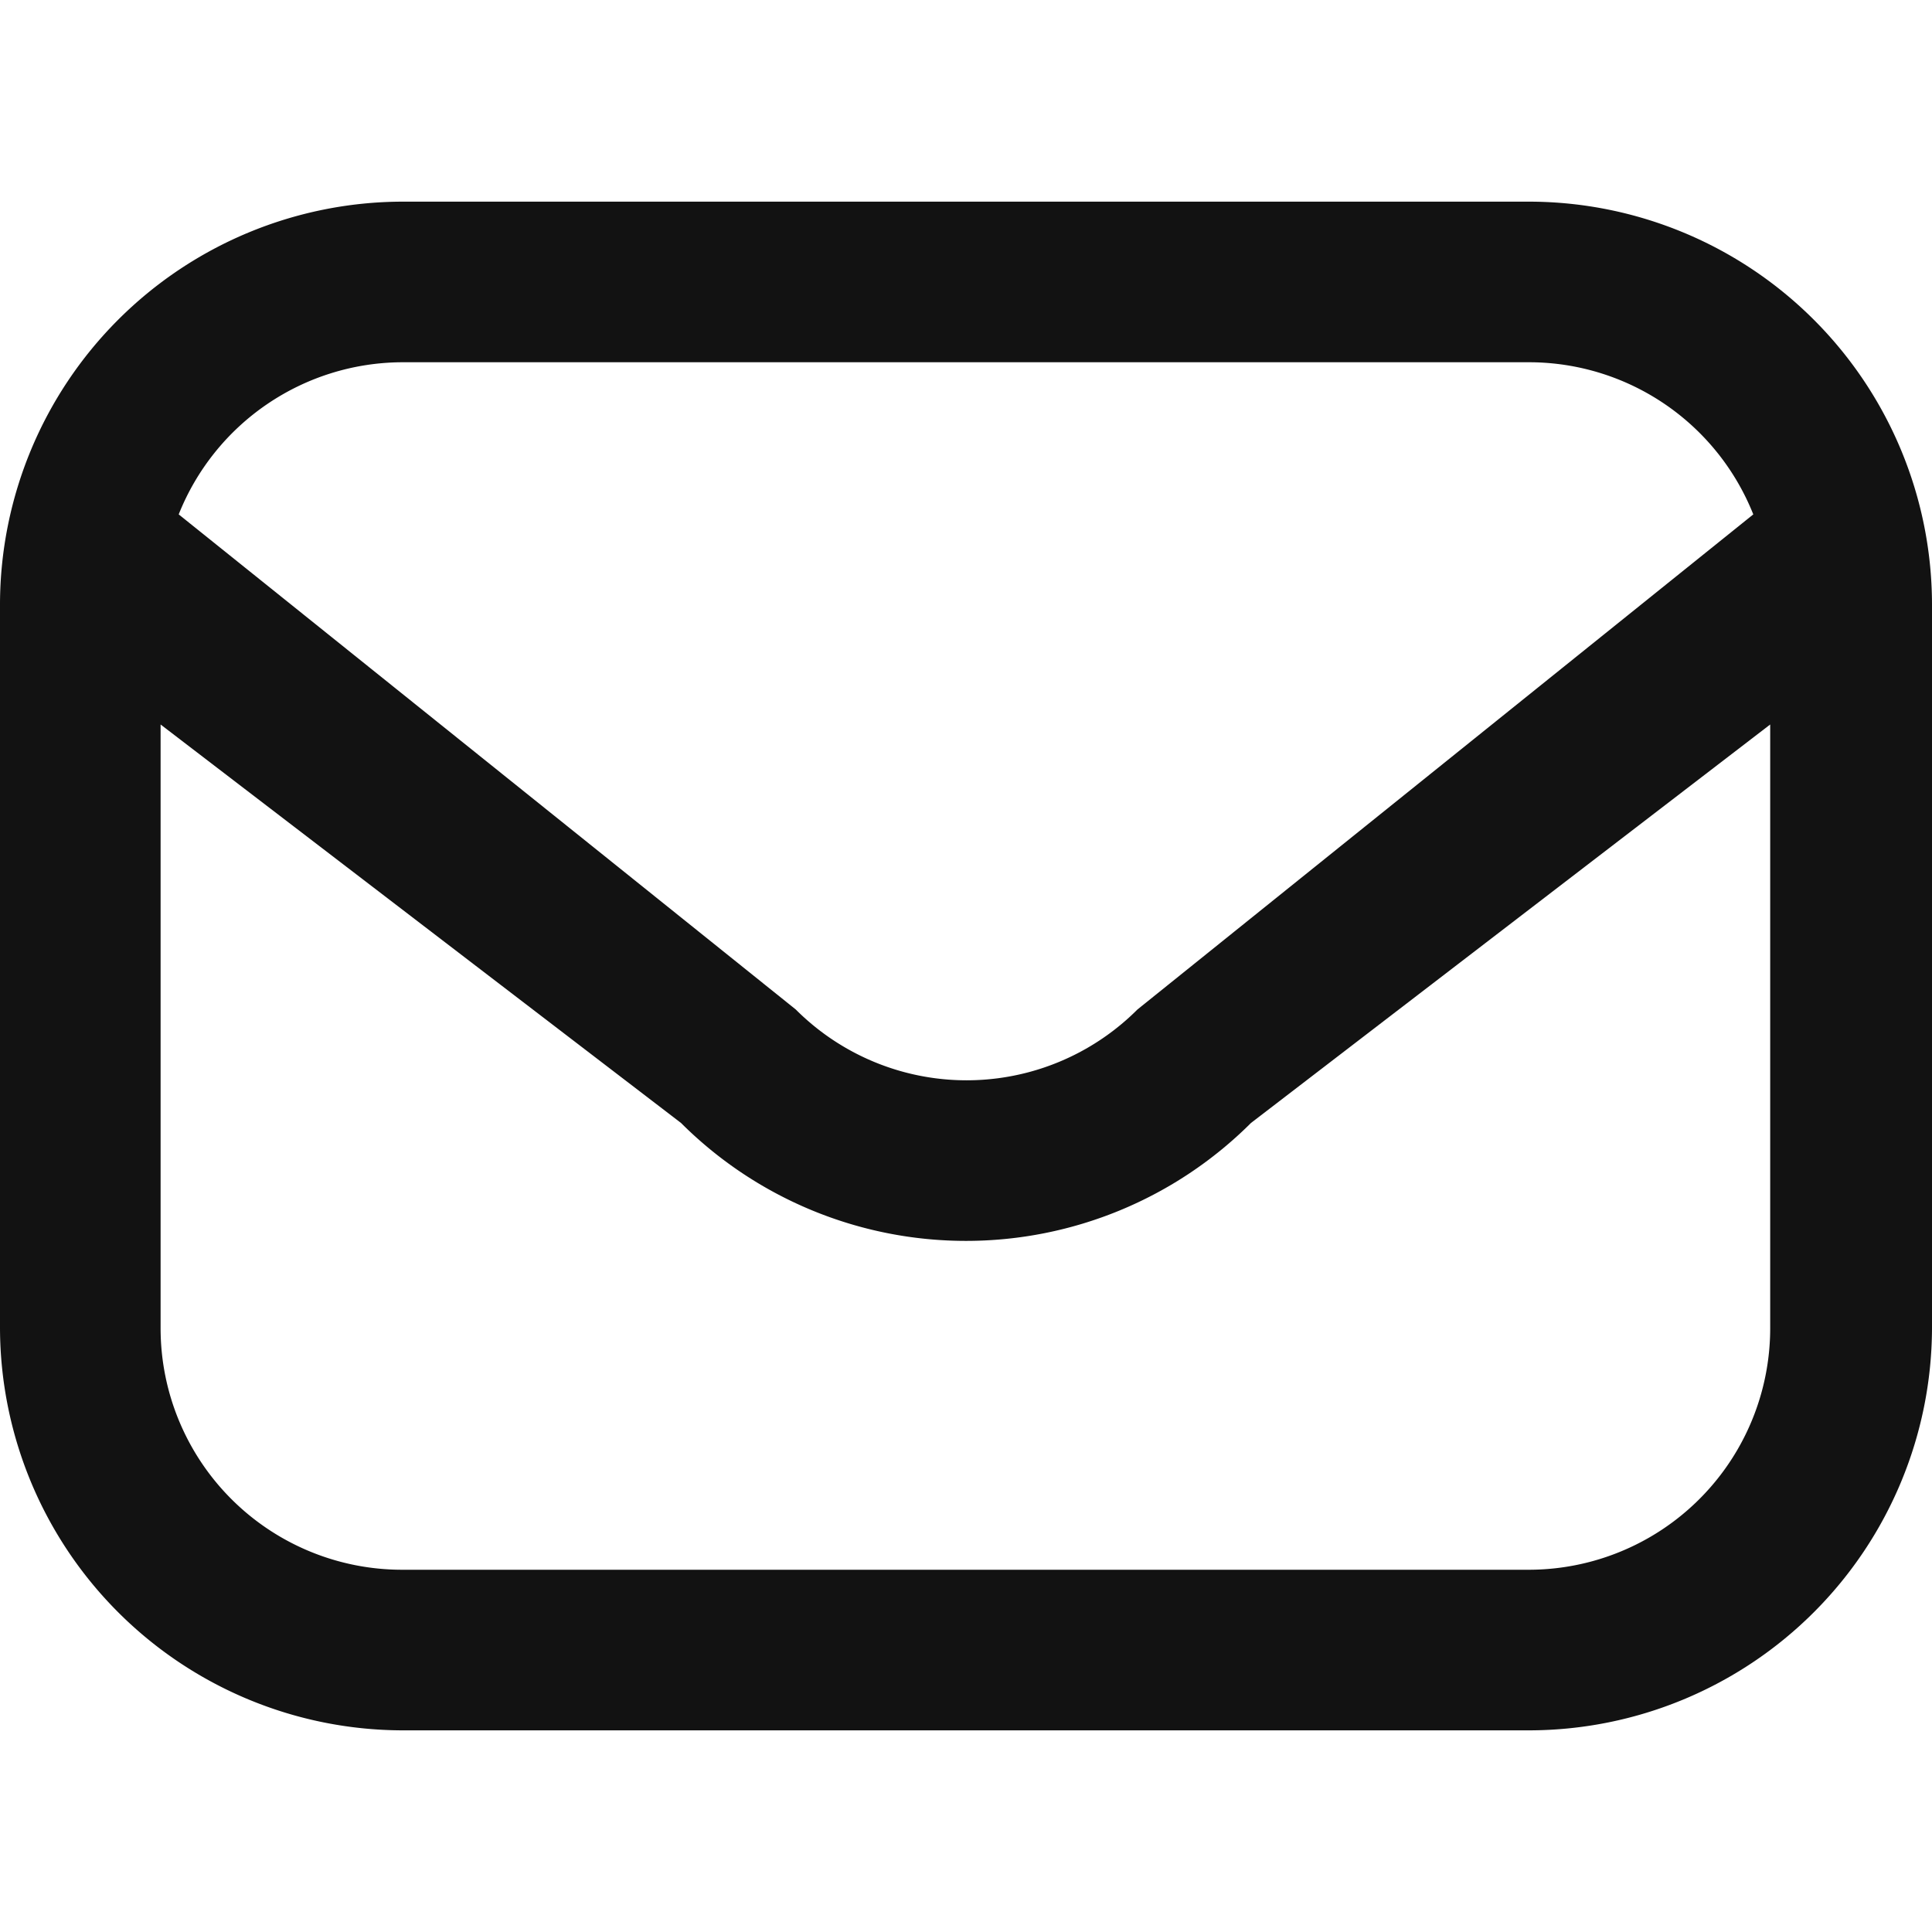 <svg xmlns="http://www.w3.org/2000/svg" fill="none" viewBox="0 0 16 16"><g clip-path="url(#a)"><path fill="#121212" d="M12.67 1.67H3.33A3.34 3.34 0 0 0 0 5v6a3.34 3.34 0 0 0 3.33 3.33h9.34A3.34 3.34 0 0 0 16 11V5a3.34 3.34 0 0 0-3.33-3.33M3.33 3h9.34a2 2 0 0 1 1.85 1.26l-5.1 4.1a2 2 0 0 1-2.83 0l-5.11-4.1A2 2 0 0 1 3.33 3m9.34 10H3.33a2 2 0 0 1-2-2V6l4.31 3.3a3.34 3.34 0 0 0 4.72 0l4.3-3.3v5a2 2 0 0 1-2 2"/></g><defs><clipPath id="a"><path fill="#fff" d="M0 0h16v16H0z"/></clipPath></defs></svg>